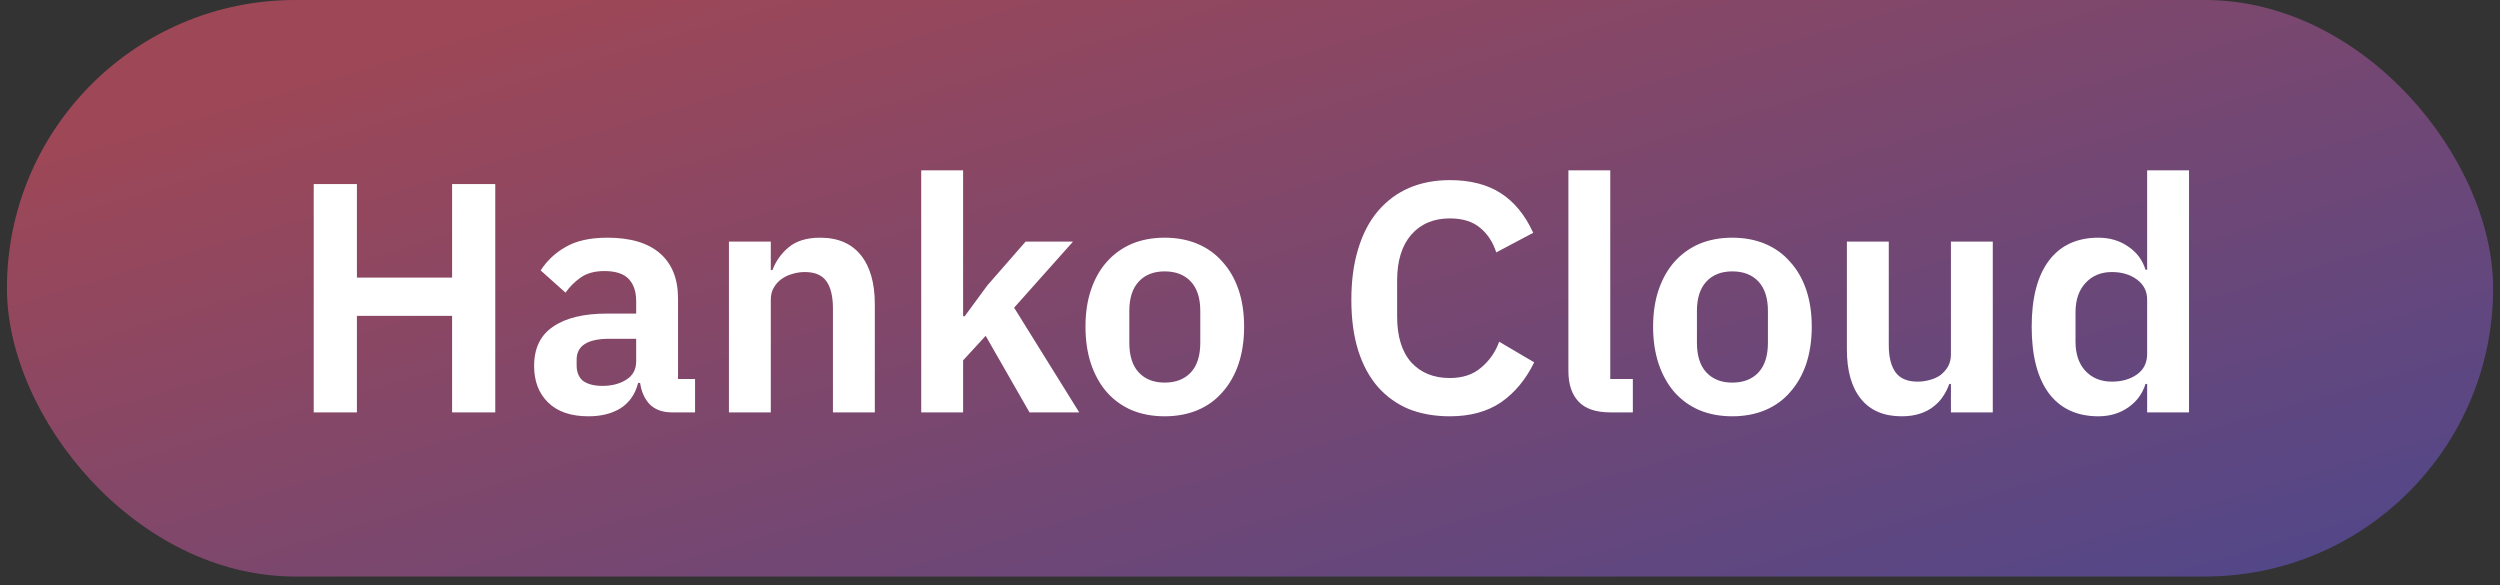 <svg width="141" height="33" viewBox="0 0 141 33" fill="none" xmlns="http://www.w3.org/2000/svg">
<rect x="0" y="0" width="141" height="33" fill="#333333" stroke="none"/>
<rect x="0.391" width="140.221" height="32.515" rx="16.257" fill="url(#paint0_linear_3051_4736)" fill-opacity="0.52"/>
<path d="M25.498 17.816H20.13V23.258H17.694V10.381H20.13V15.657H25.498V10.381H27.933V23.258H25.498V17.816ZM37.891 23.258C37.374 23.258 36.962 23.11 36.655 22.815C36.359 22.508 36.175 22.102 36.101 21.597H35.99C35.831 22.225 35.505 22.698 35.013 23.018C34.521 23.326 33.912 23.479 33.186 23.479C32.202 23.479 31.446 23.221 30.917 22.704C30.388 22.188 30.124 21.499 30.124 20.638C30.124 19.642 30.481 18.904 31.194 18.424C31.907 17.932 32.922 17.686 34.238 17.686H35.88V16.985C35.88 16.444 35.738 16.026 35.456 15.731C35.173 15.436 34.718 15.288 34.09 15.288C33.537 15.288 33.088 15.411 32.744 15.657C32.411 15.891 32.129 16.174 31.895 16.506L30.493 15.251C30.85 14.698 31.323 14.255 31.913 13.923C32.504 13.579 33.285 13.406 34.256 13.406C35.56 13.406 36.55 13.701 37.227 14.292C37.903 14.882 38.241 15.731 38.241 16.838V21.376H39.201V23.258H37.891ZM33.98 21.764C34.508 21.764 34.957 21.647 35.326 21.413C35.695 21.179 35.88 20.835 35.88 20.38V19.107H34.367C33.137 19.107 32.522 19.5 32.522 20.288V20.601C32.522 20.995 32.645 21.29 32.891 21.487C33.15 21.671 33.512 21.764 33.98 21.764ZM41.112 23.258V13.628H43.473V15.233H43.565C43.762 14.716 44.07 14.286 44.488 13.941C44.918 13.585 45.509 13.406 46.259 13.406C47.255 13.406 48.018 13.732 48.547 14.384C49.075 15.036 49.34 15.964 49.34 17.17V23.258H46.978V17.41C46.978 16.721 46.855 16.204 46.609 15.86C46.363 15.516 45.958 15.343 45.392 15.343C45.146 15.343 44.906 15.38 44.672 15.454C44.451 15.516 44.248 15.614 44.063 15.749C43.891 15.872 43.75 16.032 43.639 16.229C43.529 16.413 43.473 16.635 43.473 16.893V23.258H41.112ZM51.957 9.606H54.319V17.834H54.411L55.684 16.1L57.843 13.628H60.517L57.197 17.354L60.868 23.258H58.064L55.592 18.941L54.319 20.325V23.258H51.957V9.606ZM65.685 23.479C64.996 23.479 64.375 23.362 63.822 23.129C63.281 22.895 62.813 22.557 62.42 22.114C62.038 21.671 61.743 21.142 61.534 20.527C61.325 19.9 61.221 19.199 61.221 18.424C61.221 17.649 61.325 16.955 61.534 16.34C61.743 15.725 62.038 15.202 62.42 14.771C62.813 14.329 63.281 13.991 63.822 13.757C64.375 13.523 64.996 13.406 65.685 13.406C66.374 13.406 66.995 13.523 67.548 13.757C68.102 13.991 68.569 14.329 68.951 14.771C69.344 15.202 69.645 15.725 69.854 16.34C70.064 16.955 70.168 17.649 70.168 18.424C70.168 19.199 70.064 19.9 69.854 20.527C69.645 21.142 69.344 21.671 68.951 22.114C68.569 22.557 68.102 22.895 67.548 23.129C66.995 23.362 66.374 23.479 65.685 23.479ZM65.685 21.579C66.312 21.579 66.804 21.388 67.161 21.007C67.518 20.626 67.696 20.066 67.696 19.328V17.539C67.696 16.813 67.518 16.26 67.161 15.878C66.804 15.497 66.312 15.306 65.685 15.306C65.07 15.306 64.584 15.497 64.228 15.878C63.871 16.26 63.693 16.813 63.693 17.539V19.328C63.693 20.066 63.871 20.626 64.228 21.007C64.584 21.388 65.07 21.579 65.685 21.579ZM81.769 23.479C80.92 23.479 80.151 23.344 79.463 23.073C78.786 22.791 78.202 22.372 77.71 21.819C77.23 21.265 76.861 20.583 76.603 19.771C76.345 18.947 76.216 17.994 76.216 16.912C76.216 15.829 76.345 14.87 76.603 14.034C76.861 13.185 77.23 12.478 77.71 11.912C78.202 11.334 78.786 10.897 79.463 10.602C80.151 10.307 80.92 10.159 81.769 10.159C82.925 10.159 83.884 10.405 84.647 10.897C85.409 11.389 86.018 12.133 86.473 13.13L84.388 14.236C84.204 13.659 83.902 13.197 83.484 12.853C83.066 12.496 82.494 12.318 81.769 12.318C80.858 12.318 80.133 12.625 79.592 13.24C79.063 13.855 78.798 14.716 78.798 15.823V17.852C78.798 18.972 79.063 19.832 79.592 20.435C80.133 21.026 80.858 21.321 81.769 21.321C82.494 21.321 83.085 21.124 83.54 20.73C84.007 20.337 84.345 19.851 84.554 19.273L86.528 20.435C86.061 21.395 85.44 22.145 84.665 22.686C83.89 23.215 82.925 23.479 81.769 23.479ZM90.819 23.258C90.008 23.258 89.411 23.055 89.03 22.649C88.649 22.243 88.458 21.671 88.458 20.933V9.606H90.819V21.376H92.092V23.258H90.819ZM97.7 23.479C97.011 23.479 96.39 23.362 95.836 23.129C95.295 22.895 94.828 22.557 94.434 22.114C94.053 21.671 93.758 21.142 93.549 20.527C93.34 19.9 93.235 19.199 93.235 18.424C93.235 17.649 93.34 16.955 93.549 16.34C93.758 15.725 94.053 15.202 94.434 14.771C94.828 14.329 95.295 13.991 95.836 13.757C96.39 13.523 97.011 13.406 97.7 13.406C98.388 13.406 99.01 13.523 99.563 13.757C100.116 13.991 100.584 14.329 100.965 14.771C101.359 15.202 101.66 15.725 101.869 16.34C102.078 16.955 102.183 17.649 102.183 18.424C102.183 19.199 102.078 19.9 101.869 20.527C101.66 21.142 101.359 21.671 100.965 22.114C100.584 22.557 100.116 22.895 99.563 23.129C99.01 23.362 98.388 23.479 97.7 23.479ZM97.7 21.579C98.327 21.579 98.819 21.388 99.176 21.007C99.532 20.626 99.711 20.066 99.711 19.328V17.539C99.711 16.813 99.532 16.26 99.176 15.878C98.819 15.497 98.327 15.306 97.7 15.306C97.085 15.306 96.599 15.497 96.242 15.878C95.886 16.26 95.707 16.813 95.707 17.539V19.328C95.707 20.066 95.886 20.626 96.242 21.007C96.599 21.388 97.085 21.579 97.7 21.579ZM110.032 21.653H109.94C109.854 21.899 109.737 22.133 109.589 22.354C109.454 22.563 109.276 22.754 109.054 22.926C108.845 23.098 108.587 23.233 108.279 23.332C107.984 23.43 107.64 23.479 107.246 23.479C106.25 23.479 105.488 23.153 104.959 22.501C104.43 21.85 104.165 20.921 104.165 19.716V13.628H106.527V19.476C106.527 20.14 106.656 20.65 106.914 21.007C107.173 21.352 107.585 21.524 108.15 21.524C108.384 21.524 108.612 21.493 108.833 21.431C109.067 21.37 109.27 21.278 109.442 21.155C109.614 21.019 109.755 20.86 109.866 20.675C109.977 20.478 110.032 20.251 110.032 19.992V13.628H112.393V23.258H110.032V21.653ZM121.099 21.653H121.007C120.835 22.206 120.509 22.649 120.029 22.981C119.549 23.313 118.99 23.479 118.35 23.479C117.133 23.479 116.198 23.043 115.546 22.169C114.907 21.296 114.587 20.048 114.587 18.424C114.587 16.813 114.907 15.577 115.546 14.716C116.198 13.843 117.133 13.406 118.35 13.406C118.99 13.406 119.549 13.572 120.029 13.904C120.509 14.224 120.835 14.661 121.007 15.214H121.099V9.606H123.461V23.258H121.099V21.653ZM119.107 21.524C119.672 21.524 120.146 21.388 120.527 21.118C120.908 20.847 121.099 20.46 121.099 19.956V16.893C121.099 16.426 120.908 16.051 120.527 15.768C120.146 15.485 119.672 15.343 119.107 15.343C118.492 15.343 117.994 15.553 117.612 15.971C117.243 16.377 117.059 16.924 117.059 17.613V19.273C117.059 19.962 117.243 20.509 117.612 20.915C117.994 21.321 118.492 21.524 119.107 21.524Z" fill="white"/>
<defs>
<linearGradient id="paint0_linear_3051_4736" x1="43.51" y1="-2.999" x2="66.356" y2="74.015" gradientUnits="userSpaceOnUse">
<stop stop-color="#FF5A7A"/>
<stop offset="1" stop-color="#3C5BFC"/>
</linearGradient>
</defs>
</svg>

